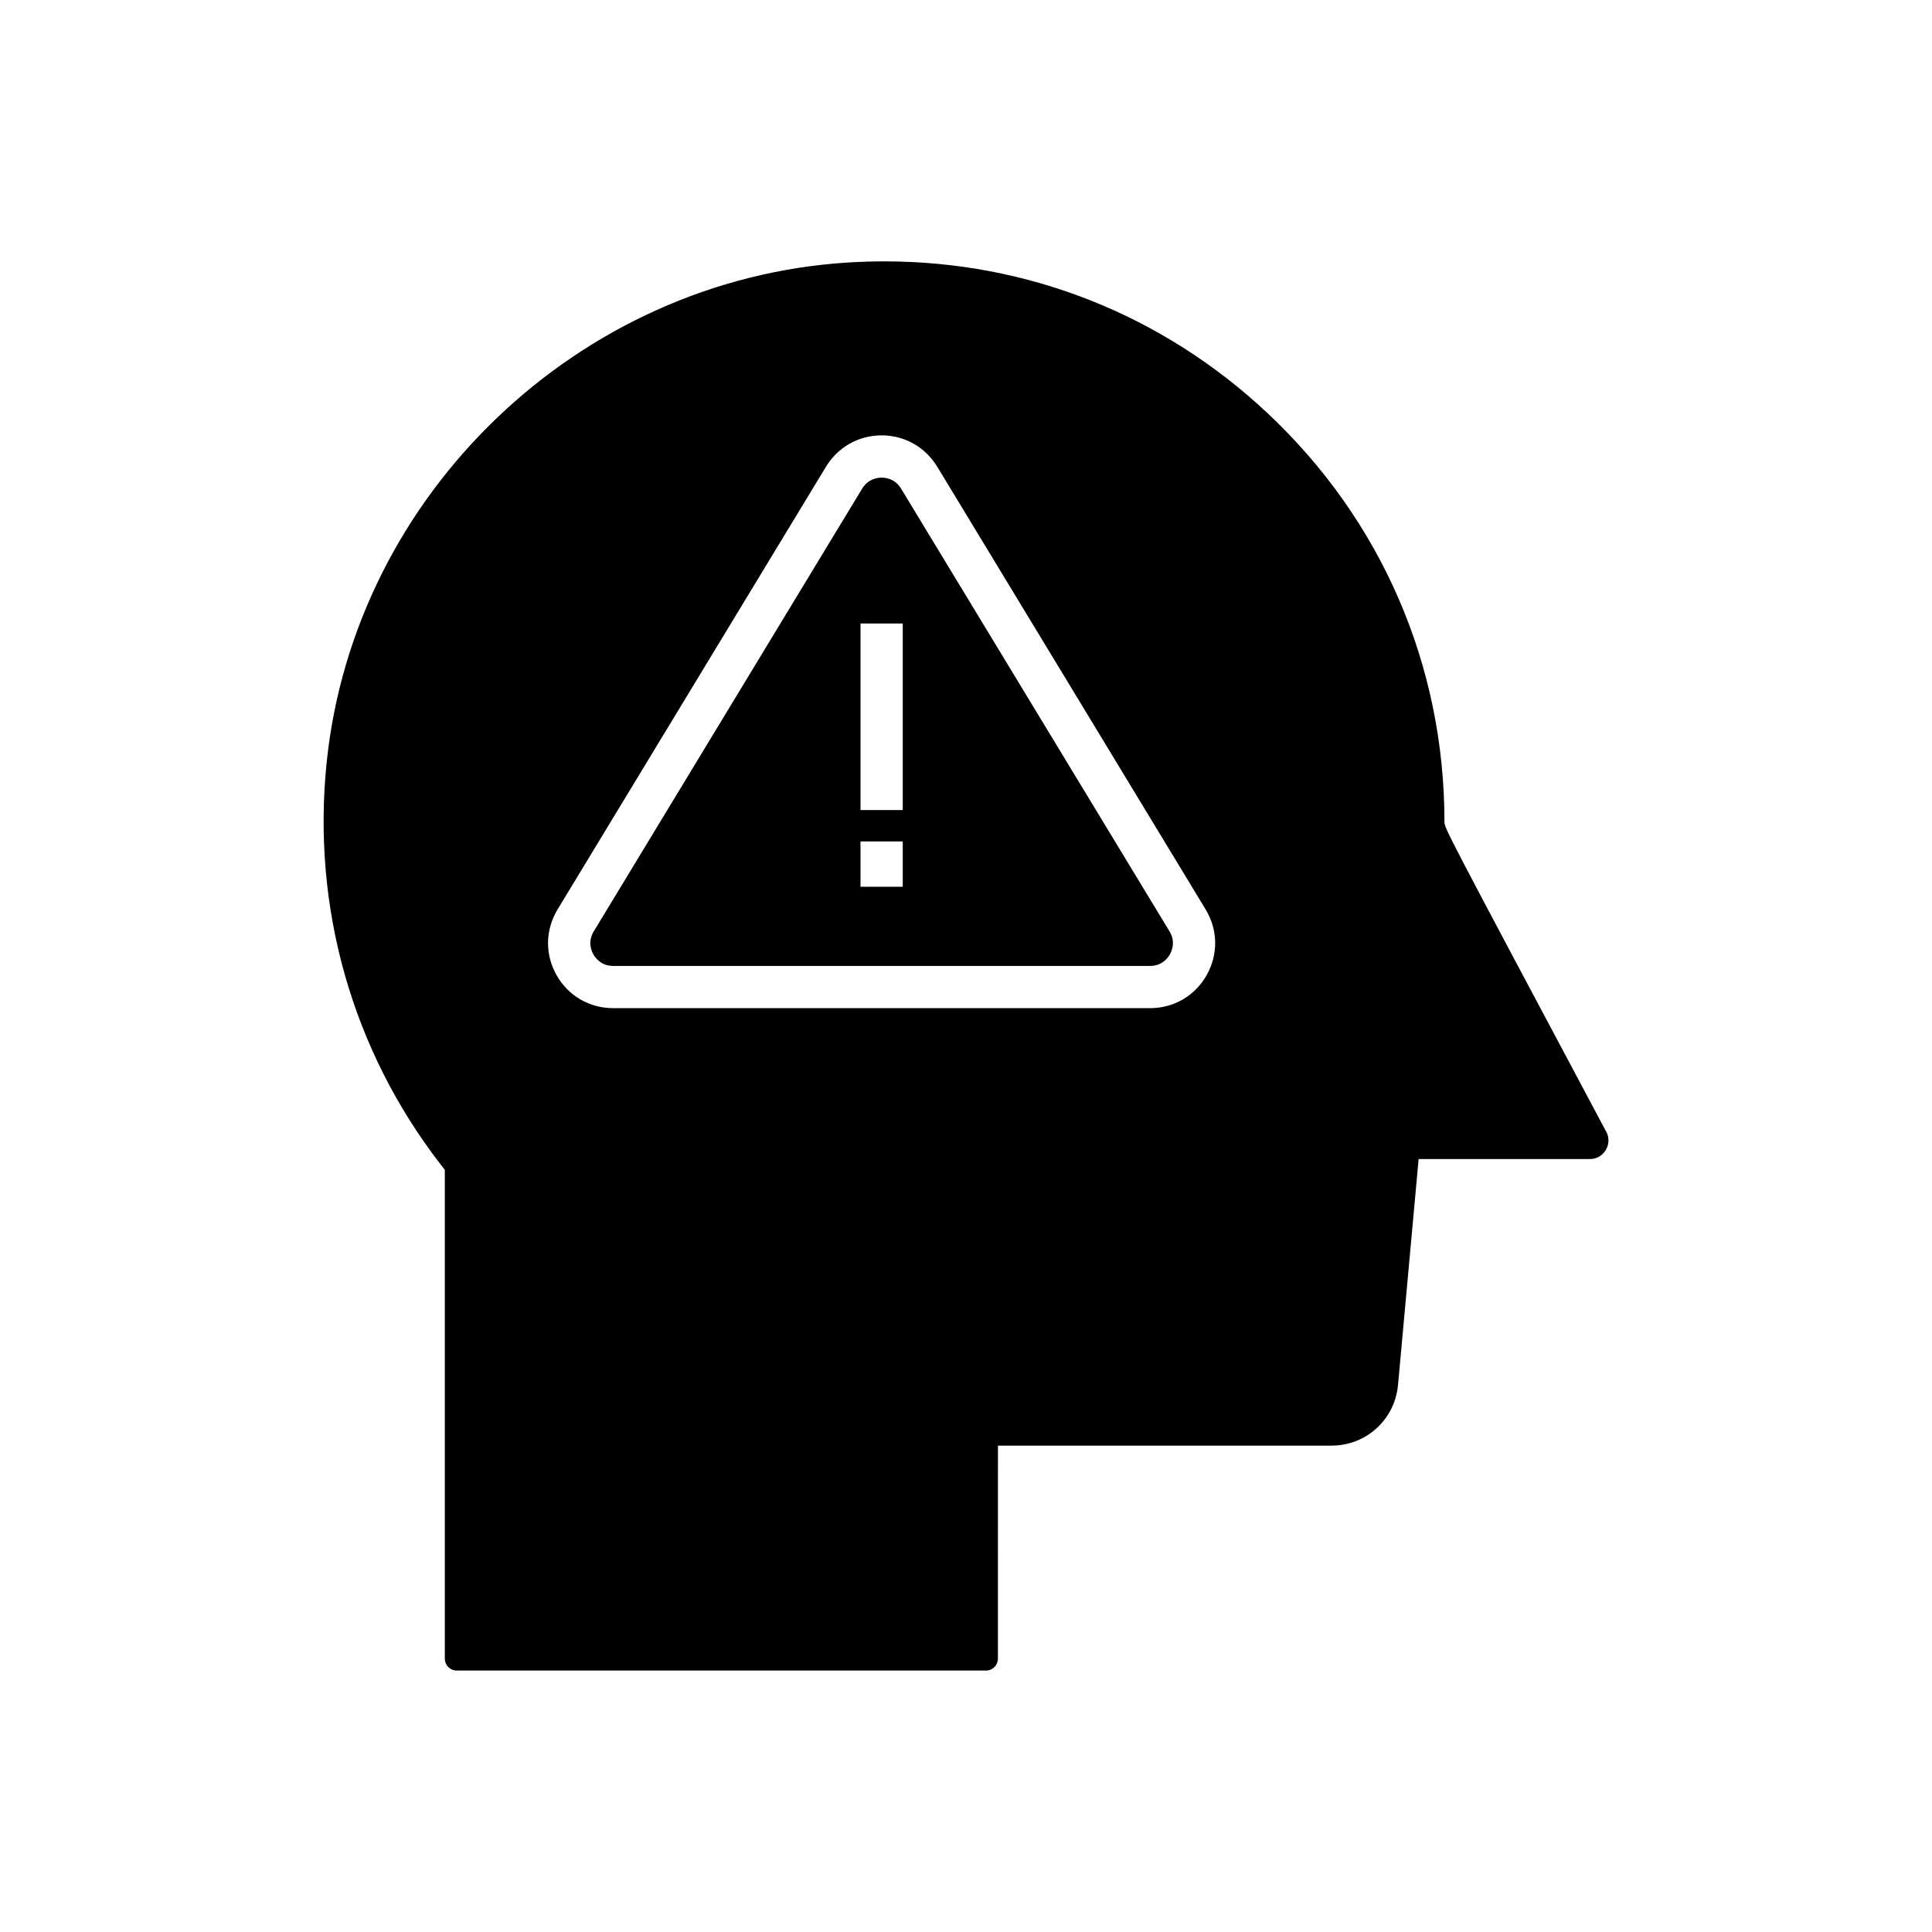 <?xml version="1.0" encoding="UTF-8"?>
<!-- Uploaded to: SVG Repo, www.svgrepo.com, Generator: SVG Repo Mixer Tools -->
<svg fill="#000000" width="800px" height="800px" version="1.1" viewBox="144 144 512 512" xmlns="http://www.w3.org/2000/svg">
 <g>
  <path d="m382.79 273.48c-1.586-2.617-4.133-2.902-5.148-2.902-1.023 0-3.57 0.285-5.156 2.902l-71.141 117.35c-1.652 2.719-0.617 5.16-0.098 6.086 0.52 0.918 2.07 3.066 5.246 3.066h142.29c3.18 0 4.734-2.148 5.254-3.074 0.52-0.918 1.551-3.363-0.098-6.078zm0.445 105.52h-11.195v-12.02h11.195zm0-20.324h-11.195v-49.445h11.195z"/>
  <path d="m569.67 443.93c-42.875-80.469-42.875-80.469-42.875-82.133 0-41.449-16.645-79.906-46.871-108.29-27.844-26.141-63.594-40.242-101.55-40.242-3.227 0-6.461 0.105-9.715 0.305-71.363 4.488-130.73 61.395-138.08 132.38-3.992 38.414 6.715 76.266 30.137 106.57l1.168 1.508v129.54c0 1.738 1.414 3.148 3.152 3.148h140.27c1.738 0 3.152-1.41 3.152-3.148l0.008-56.461h88.387c9.223 0 16.805-6.922 17.641-16.105l5.457-59.848h45.379c2.508 0 3.781-1.668 4.215-2.383 0.43-0.719 1.305-2.625 0.129-4.844zm-105.88-41.531c-3.094 5.492-8.707 8.773-15.012 8.773h-142.29c-6.305 0-11.91-3.281-15.008-8.77-3.09-5.492-2.984-11.992 0.277-17.383l71.148-117.35c3.152-5.191 8.66-8.293 14.734-8.293 6.066 0 11.574 3.098 14.727 8.293l71.145 117.35c3.262 5.391 3.363 11.891 0.273 17.379z"/>
 </g>
</svg>